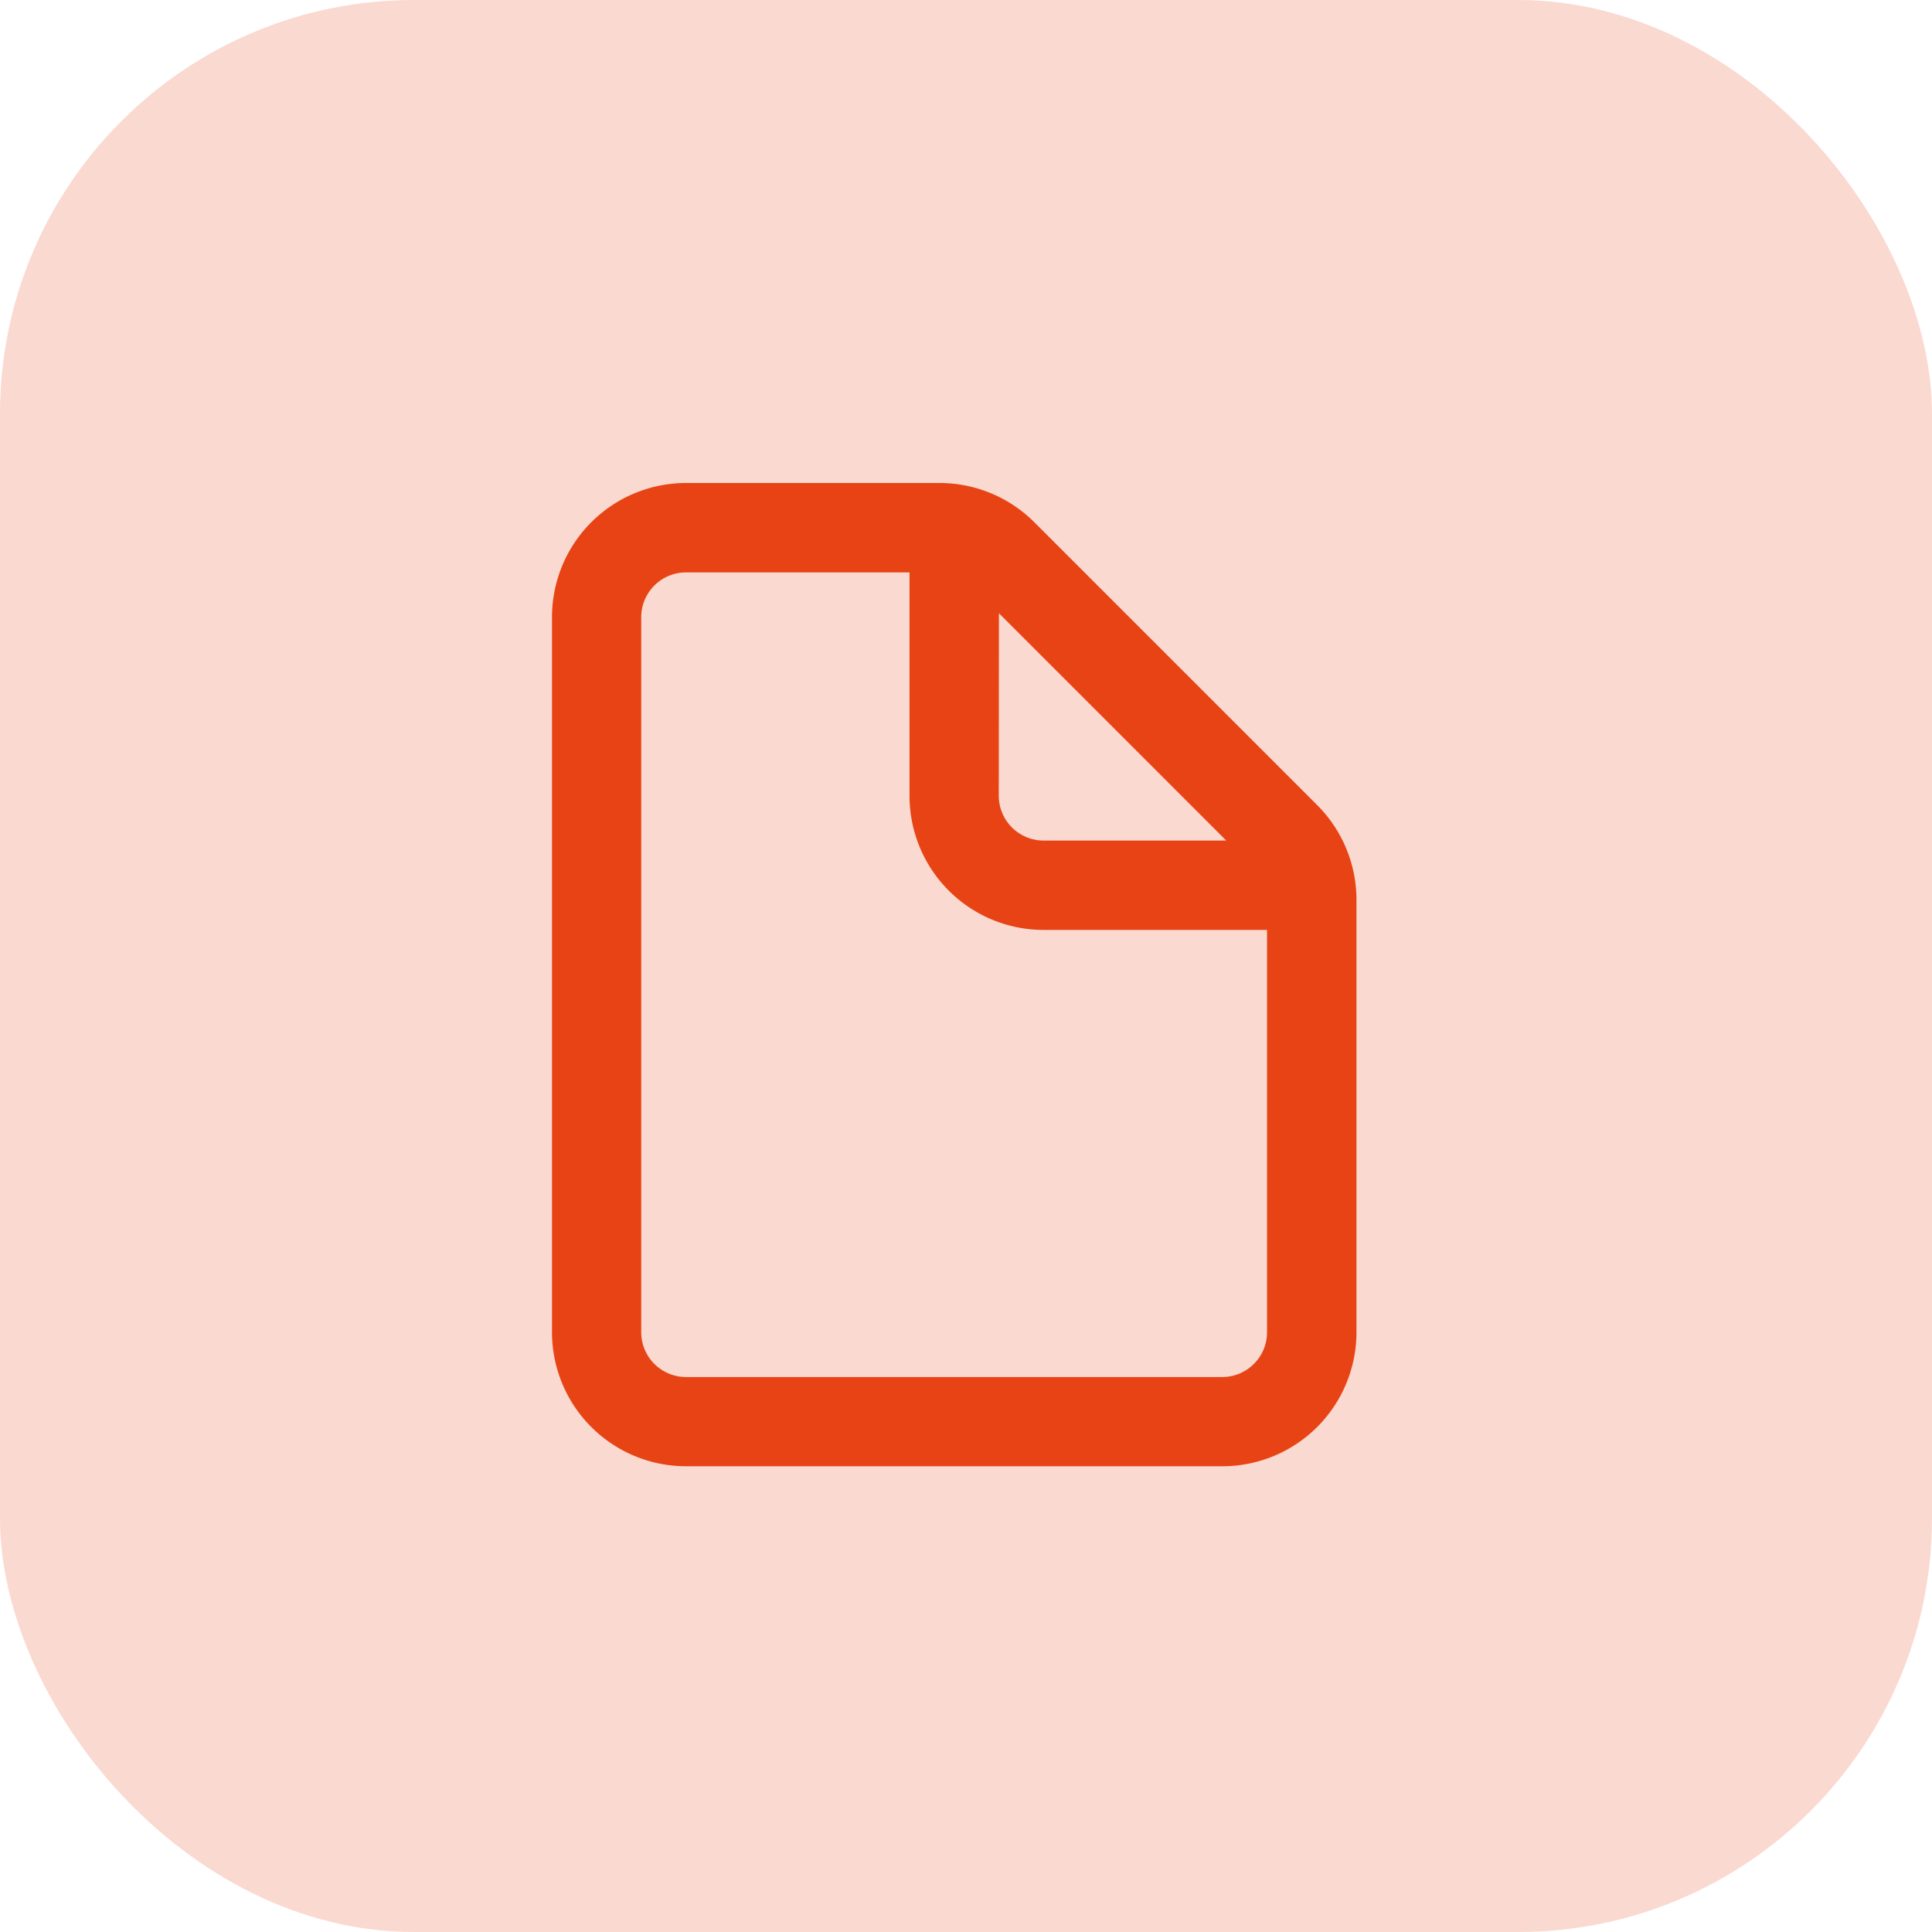 <?xml version="1.0" encoding="UTF-8"?>
<svg xmlns="http://www.w3.org/2000/svg" id="Reporting" width="56" height="56" viewBox="0 0 56 56">
  <rect id="Rectangle_3058" data-name="Rectangle 3058" width="56" height="56" rx="12" fill="rgba(232,67,20,0.2)"></rect>
  <path id="icons8-file" d="M17.886,10A3.886,3.886,0,0,0,14,13.886V34.614A3.886,3.886,0,0,0,17.886,38.5H33.432a3.886,3.886,0,0,0,3.886-3.886V22.084a3.886,3.886,0,0,0-1.139-2.748l-8.2-8.2A3.888,3.888,0,0,0,25.234,10Zm0,2.591h6.477v6.477a3.886,3.886,0,0,0,3.886,3.886h6.477V34.614a1.3,1.3,0,0,1-1.3,1.3H17.886a1.3,1.3,0,0,1-1.3-1.3V13.886A1.3,1.3,0,0,1,17.886,12.591Zm9.068,1.184,6.589,6.589H28.25a1.3,1.3,0,0,1-1.3-1.3Z" transform="translate(2 4)" fill="#e84314"></path>
</svg>
